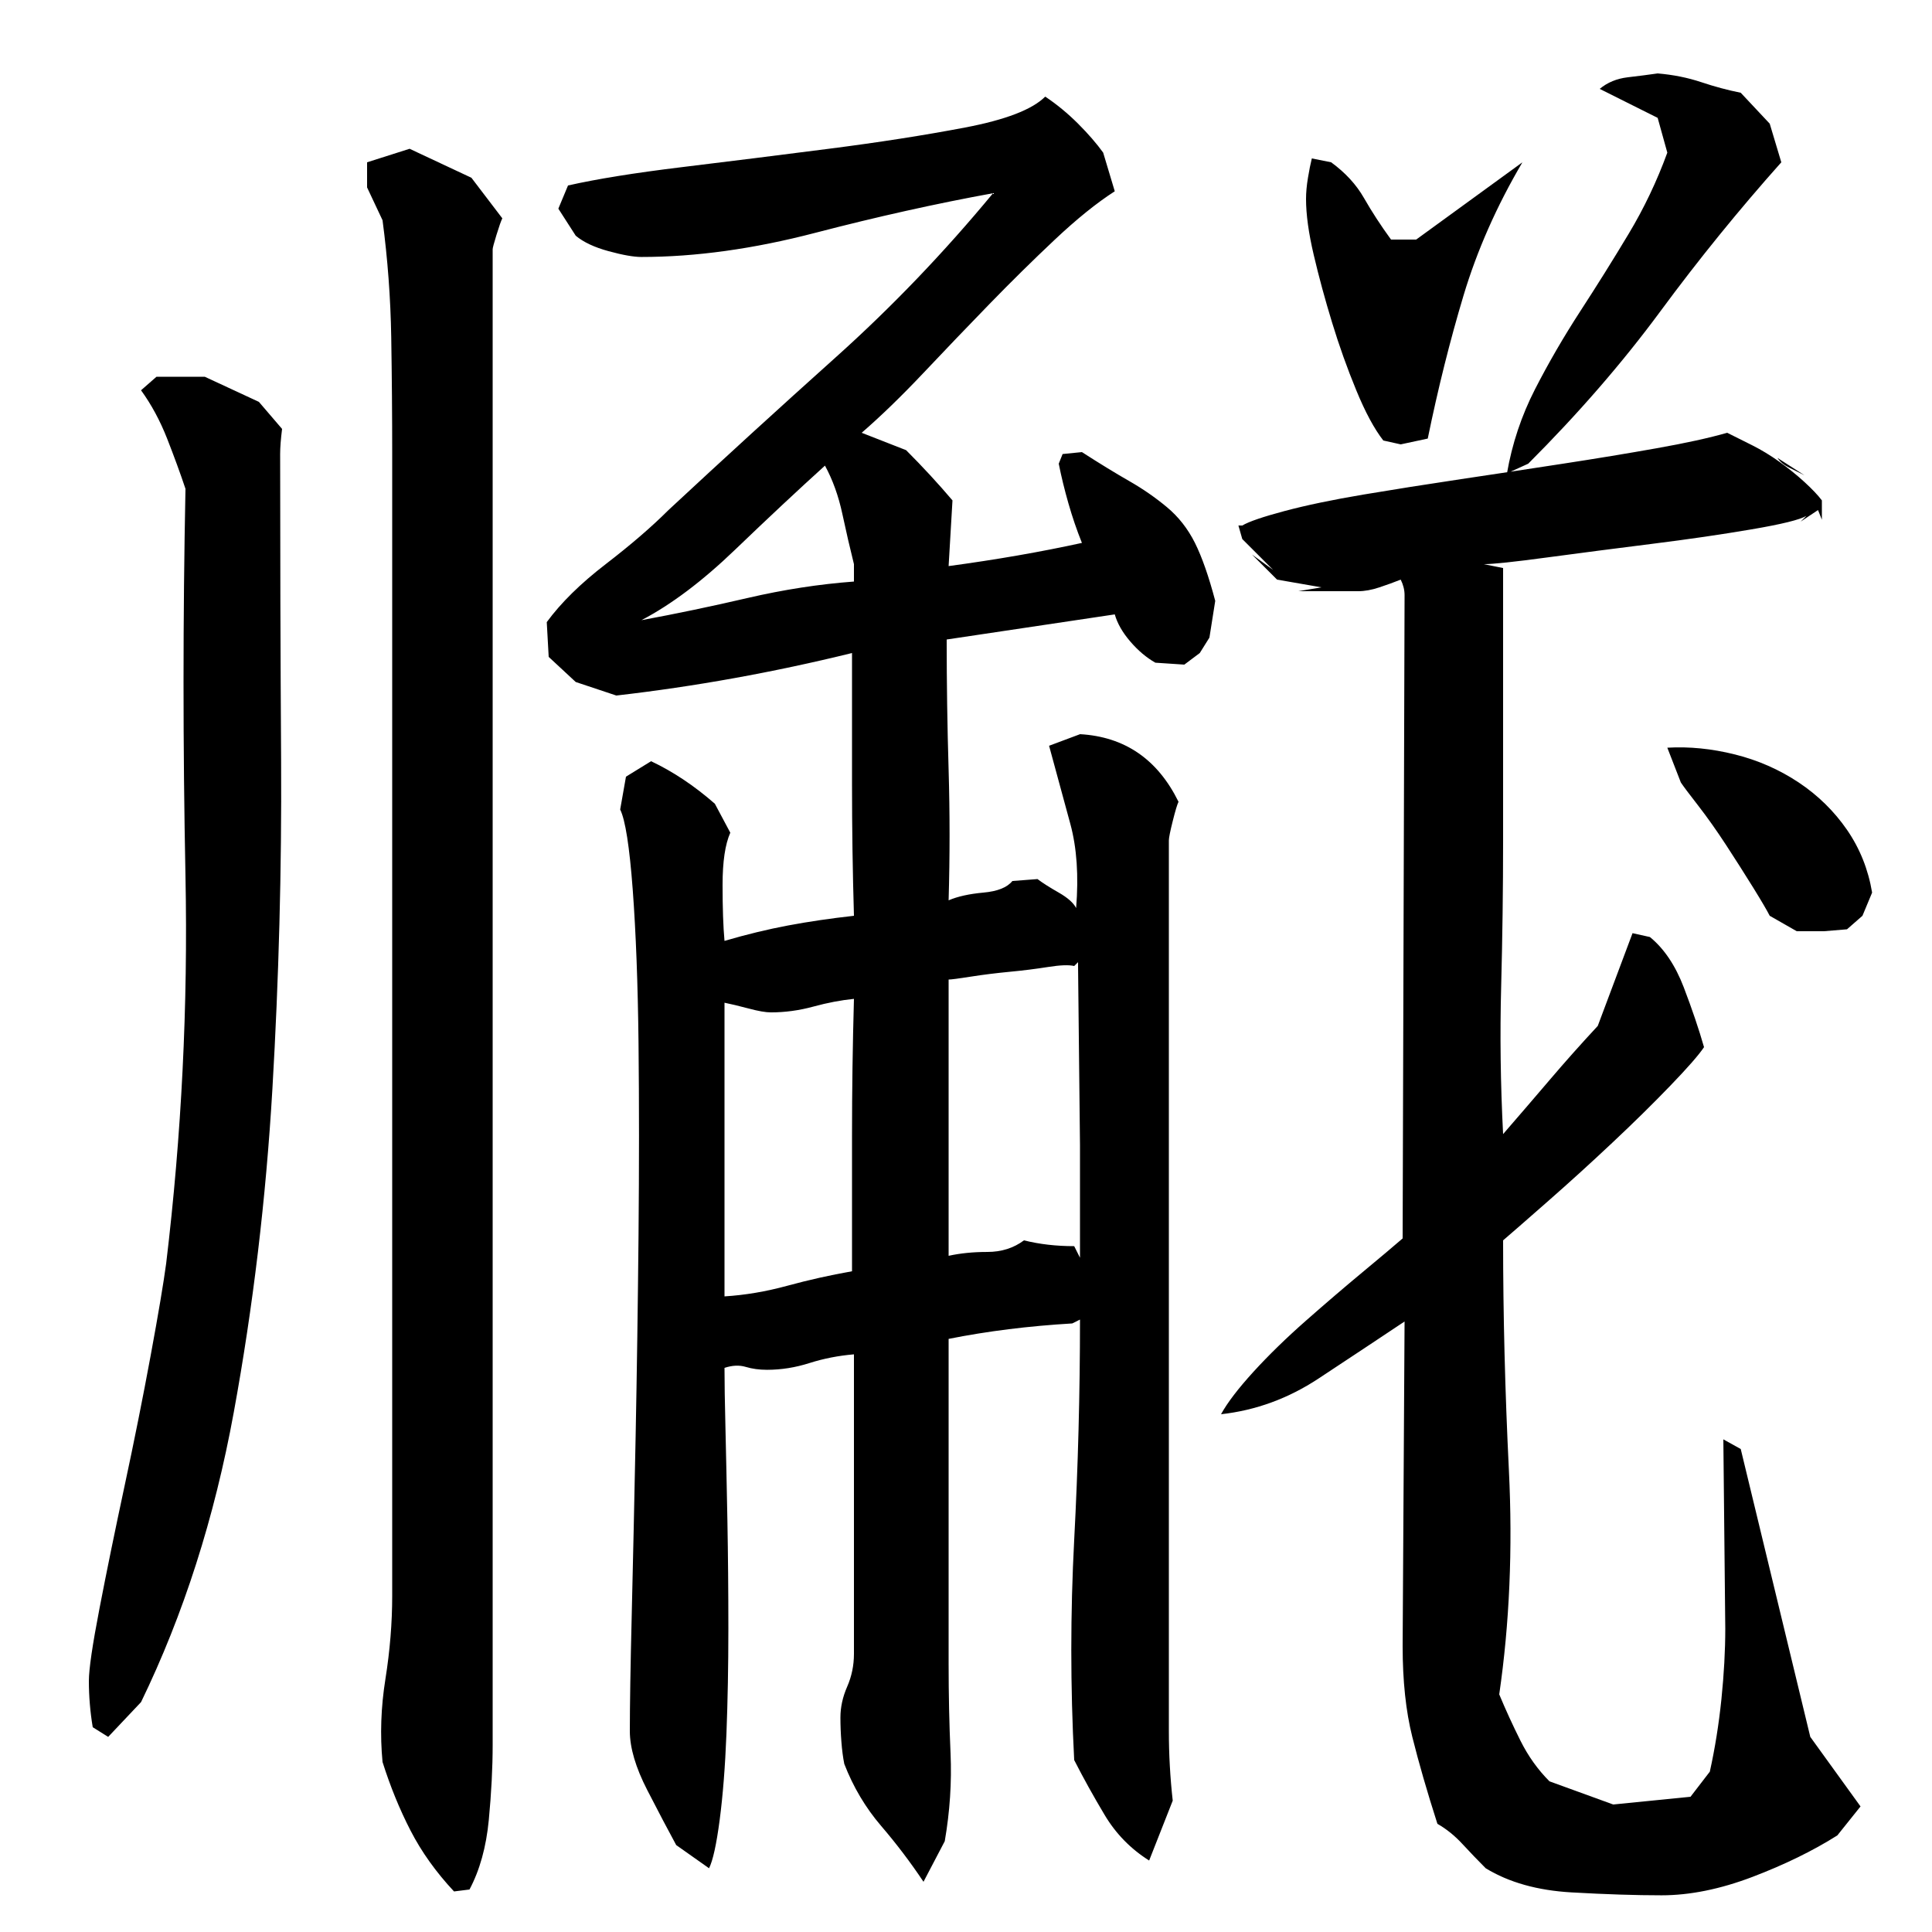 <?xml version="1.0" encoding="utf-8"?>
<!-- Generator: Adobe Illustrator 16.0.0, SVG Export Plug-In . SVG Version: 6.00 Build 0)  -->
<!DOCTYPE svg PUBLIC "-//W3C//DTD SVG 1.1//EN" "http://www.w3.org/Graphics/SVG/1.1/DTD/svg11.dtd">
<svg version="1.1" id="图层_1" xmlns="http://www.w3.org/2000/svg" xmlns:xlink="http://www.w3.org/1999/xlink" x="0px" y="0px"
	 width="1000px" height="1000px" viewBox="0 0 1000 1000" enable-background="new 0 0 1000 1000" xml:space="preserve">
<path d="M146.002,222.006c-0.672,5.344-1,9.672-1,13c0,49.344,0.156,102.172,0.5,158.5c0.328,56.344-1.172,113-4.5,170
	c-3.344,57-10,112.844-20,167.5c-10,54.672-26,104.672-48,150l-17,18l-8-5c-0.672-4-1.172-8-1.5-12c-0.344-4-0.5-8-0.5-12
	c0-6,1.828-18.5,5.5-37.5c3.656-19,8-40.156,13-63.5c5-23.328,9.5-45.828,13.5-67.5c4-21.656,6.656-37.5,8-47.5
	c8-66.656,11.328-133.5,10-200.5c-1.344-67-1.344-133.828,0-200.5c-2.672-8-5.844-16.656-9.5-26c-3.672-9.328-8.172-17.656-13.5-25
	l8-7h25l28,13L146.002,222.006z M203.002,235.006c0-20-0.172-40.156-0.5-60.5c-0.344-20.328-1.844-40.5-4.5-60.5l-8-17v-13l22-7
	l32,15l16,21c-0.672,1.344-1.672,4.172-3,8.5c-1.344,4.344-2,6.844-2,7.5v774c0,12-0.672,25-2,39c-1.344,14-4.672,26-10,36l-8,1
	c-9.344-10-16.844-20.5-22.5-31.5c-5.672-11-10.5-22.844-14.5-35.5c-1.344-14-0.844-28.328,1.5-43c2.328-14.656,3.5-29,3.5-43
	V235.006z M555.002,685.006c-11.344,0.672-22.344,1.672-33,3c-10.672,1.344-21,3-31,5v168c0,16,0.328,31.5,1,46.5
	c0.656,15-0.344,30.156-3,45.5l-11,21c-6.672-10-14-19.672-22-29c-8-9.344-14.344-20-19-32c-0.672-3.344-1.172-7.172-1.5-11.5
	c-0.344-4.344-0.5-8.5-0.5-12.5c0-5.328,1.156-10.656,3.5-16c2.328-5.328,3.5-11,3.5-17c0-26,0-51.828,0-77.5
	c0-25.656,0-51.5,0-77.5c-8,0.672-15.672,2.172-23,4.5c-7.344,2.344-14.672,3.5-22,3.5c-4,0-7.672-0.5-11-1.5
	c-3.344-1-7-0.828-11,0.5c0,7.344,0.156,17.844,0.5,31.5c0.328,13.672,0.656,29.5,1,47.5c0.328,18,0.5,36.672,0.5,56
	c0,19.344-0.344,37.5-1,54.5c-0.672,17-1.844,31.828-3.5,44.5c-1.672,12.656-3.5,21-5.5,25l-17-12c-4-7.344-9-16.844-15-28.5
	c-6-11.672-9-21.844-9-30.5c0-13.328,0.328-33.656,1-61c0.656-27.328,1.328-57.828,2-91.5c0.656-33.656,1.156-68.328,1.5-104
	c0.328-35.656,0.328-68.828,0-99.5c-0.344-30.656-1.344-57.156-3-79.5c-1.672-22.328-3.844-36.156-6.5-41.5l3-17l13-8
	c11.328,5.344,22.328,12.672,33,22l8,15c-2.672,6-4,15-4,27s0.328,21.672,1,29c11.328-3.328,22.328-6,33-8c10.656-2,22-3.656,34-5
	c-0.672-22.656-1-45.328-1-68c0-22.656,0-45.328,0-68c-40.672,10-81.344,17.344-122,22l-21-7l-14-13l-1-18c7.328-10,17.5-20,30.5-30
	s23.828-19.328,32.5-28c28.656-26.656,57.5-53,86.5-79s56.156-54.328,81.5-85c-29.344,5.344-60,12.172-92,20.5
	c-32,8.344-62,12.5-90,12.5c-4,0-9.672-1-17-3c-7.344-2-13-4.656-17-8l-9-14l5-12c14.656-3.328,34.328-6.5,59-9.5
	c24.656-3,50-6.156,76-9.5c26-3.328,49.5-7,70.5-11s34.828-9.328,41.5-16c6,4,11.656,8.672,17,14c5.328,5.344,9.656,10.344,13,15
	l6,20c-9.344,6-19.672,14.344-31,25c-11.344,10.672-22.672,21.844-34,33.5c-11.344,11.672-22.672,23.5-34,35.5
	c-11.344,12-22,22.344-32,31l23,9c8.656,8.672,16.656,17.344,24,26l-2,34c24.656-3.328,47.656-7.328,69-12
	c-2.672-6.656-5-13.5-7-20.5s-3.672-13.828-5-20.5l2-5l10-1c9.328,6,17.5,11,24.5,15s13.5,8.5,19.5,13.5s10.828,11.172,14.5,18.5
	c3.656,7.344,7.156,17.344,10.5,30l-3,19l-5,8l-8,6l-15-1c-4.672-2.656-9-6.328-13-11c-4-4.656-6.672-9.328-8-14l-87,13
	c0,22.672,0.328,45.172,1,67.5c0.656,22.344,0.656,44.844,0,67.5c4.656-2,10.656-3.328,18-4c7.328-0.656,12.328-2.656,15-6l13-1
	c2.656,2,6.328,4.344,11,7c4.656,2.672,7.656,5.344,9,8c1.359-16.656,0.359-31.156-2.984-43.5
	c-3.344-12.328-7.016-25.828-11.016-40.5l16.047-6c23.141,1.344,40.125,13,50.953,35c-0.672,1.344-1.672,4.672-3,10
	c-1.344,5.344-2,8.672-2,10v461c0,6,0.156,12,0.5,18c0.328,6,0.828,12,1.5,18l-12.203,31c-9.531-6-17.203-13.844-22.984-23.5
	c-5.781-9.672-11.063-19.172-15.813-28.5c-2-38-2-76,0-114s3-76,3-114L555.002,685.006z M332.002,321.006
	c18-3.328,36.328-7.156,55-11.5c18.656-4.328,37-7.156,55-8.5c0-0.656,0-2,0-4s0-3.656,0-5c-2-8-4-16.656-6-26
	c-2-9.328-5-17.656-9-25c-14,12.672-29.5,27.172-46.5,43.5C363.502,300.85,347.33,313.006,332.002,321.006z M375.002,671.006
	c10.656-0.656,21.5-2.5,32.5-5.5s22.156-5.5,33.5-7.5c0-24,0-47.5,0-70.5s0.328-46.5,1-70.5c-6.672,0.672-13.672,2-21,4
	c-7.344,2-14.672,3-22,3c-2.672,0-6.5-0.656-11.5-2c-5-1.328-9.172-2.328-12.5-3V671.006z M491.002,650.006c6-1.328,12.656-2,20-2
	c7.328,0,13.656-2,19-6c8,2,16.656,3,26,3l3,6v-58l-1-93v-2l-2,2c-2.672-0.656-7.172-0.5-13.5,0.5c-6.344,1-13,1.844-20,2.5
	c-7,0.672-13.672,1.5-20,2.5c-6.344,1-10.172,1.5-11.5,1.5V650.006z M937.002,899.006l26,36l-12,15c-12.672,8-27.344,15.156-44,21.5
	c-16.672,6.328-32.344,9.5-47,9.5c-13.344,0-28.844-0.5-46.5-1.5c-17.672-1-32.5-5.172-44.5-12.5c-4-4-8-8.172-12-12.5
	c-4-4.344-8.344-7.844-13-10.5c-5.344-16.672-9.672-31.672-13-45c-3.344-13.328-5-29-5-47l1-168c-14,9.344-28.844,19.172-44.5,29.5
	c-15.672,10.344-32.5,16.5-50.5,18.5c3.297-6,8.906-13.328,16.813-22c7.906-8.656,16.984-17.5,27.219-26.5
	c10.219-9,19.953-17.328,29.188-25c9.234-7.656,16.156-13.5,20.781-17.5l1-333c0-2.656-0.672-5.328-2-8c-3.344,1.344-7,2.672-11,4
	c-4,1.344-7.672,2-11,2h-31l12-2l-23-4l-13-13l11,8l-16-16l-2-7h2c3.328-2,10.625-4.5,21.891-7.5s24.828-5.828,40.688-8.5
	c15.844-2.656,32.719-5.328,50.594-8c17.875-2.656,35.484-5.328,52.828-8c17.328-2.656,33.5-5.328,48.5-8
	c15-2.656,27.156-5.328,36.5-8c4,2,8.328,4.172,13,6.5c4.656,2.344,9.328,5.172,14,8.5c4.656,3.344,9,6.844,13,10.5
	c4,3.672,7,6.844,9,9.5v10l-2-5l-9,6l3-3c-3.344,2-12.844,4.344-28.5,7c-15.672,2.672-32.844,5.172-51.5,7.5
	c-18.672,2.344-36.672,4.672-54,7c-17.344,2.344-28.344,3.5-33,3.5l10,2v141c0,25.344-0.344,50.5-1,75.5
	c-0.672,25-0.344,50.5,1,76.5c8.656-10,16.828-19.5,24.5-28.5c7.656-9,15.828-18.156,24.5-27.5l18-48l9,2
	c7.328,6,13.156,14.672,17.5,26c4.328,11.344,7.828,21.672,10.5,31c-2.672,4-8.5,10.672-17.5,20c-9,9.344-19,19.172-30,29.5
	c-11,10.344-22,20.344-33,30c-11,9.672-18.844,16.5-23.5,20.5c0,38.672,1,78.344,3,119c2,40.672,0.328,79.344-5,116
	c3.328,8,7,16,11,24s9,15,15,21l33,12l40-4l10-13c2.656-12,4.656-24.5,6-37.5c1.328-13,2-25.156,2-36.5l-1-98l9,5L937.002,899.006z
	 M676.002,103.006c0-3.328,0.328-7,1-11c0.656-4,1.328-7.328,2-10l10,2c7.328,5.344,13,11.5,17,18.5s8.656,14.172,14,21.5h13l55-40
	c-13.344,22.672-23.5,45.672-30.5,69c-7,23.344-13.172,48-18.5,74l-14,3l-9-2c-4.672-6-9.344-14.656-14-26
	c-4.672-11.328-8.844-23-12.5-35c-3.672-12-6.844-23.656-9.5-35C677.33,120.678,676.002,111.006,676.002,103.006z M922.002,84.006
	c-22,24.672-42.844,50.344-62.5,77c-19.672,26.672-42.5,53-68.5,79l-11,5c2.656-15.328,7.5-29.828,14.5-43.5
	c7-13.656,14.828-27.156,23.5-40.5c8.656-13.328,17-26.656,25-40c8-13.328,14.656-27.328,20-42l-5-18l-30-15
	c4-3.328,8.828-5.328,14.5-6c5.656-0.656,10.828-1.328,15.5-2c8,0.672,15.5,2.172,22.5,4.5c7,2.344,13.828,4.172,20.5,5.5l15,16
	L922.002,84.006z M964.002,474.006l-8,7l-12,1h-14l-14-8c-1.344-2.656-4.172-7.5-8.5-14.5c-4.344-7-9-14.328-14-22
	c-5-7.656-9.844-14.5-14.5-20.5c-4.672-6-7.672-10-9-12l-7-18c11.328-0.656,23,0.5,35,3.5s23,7.844,33,14.5
	c10,6.672,18.328,14.844,25,24.5c6.656,9.672,11,20.5,13,32.5L964.002,474.006z M934.002,246.006c-2.672-1.328-5.344-2.656-8-4
	c-2.672-1.328-4.672-3-6-5L934.002,246.006z"/>
</svg>
